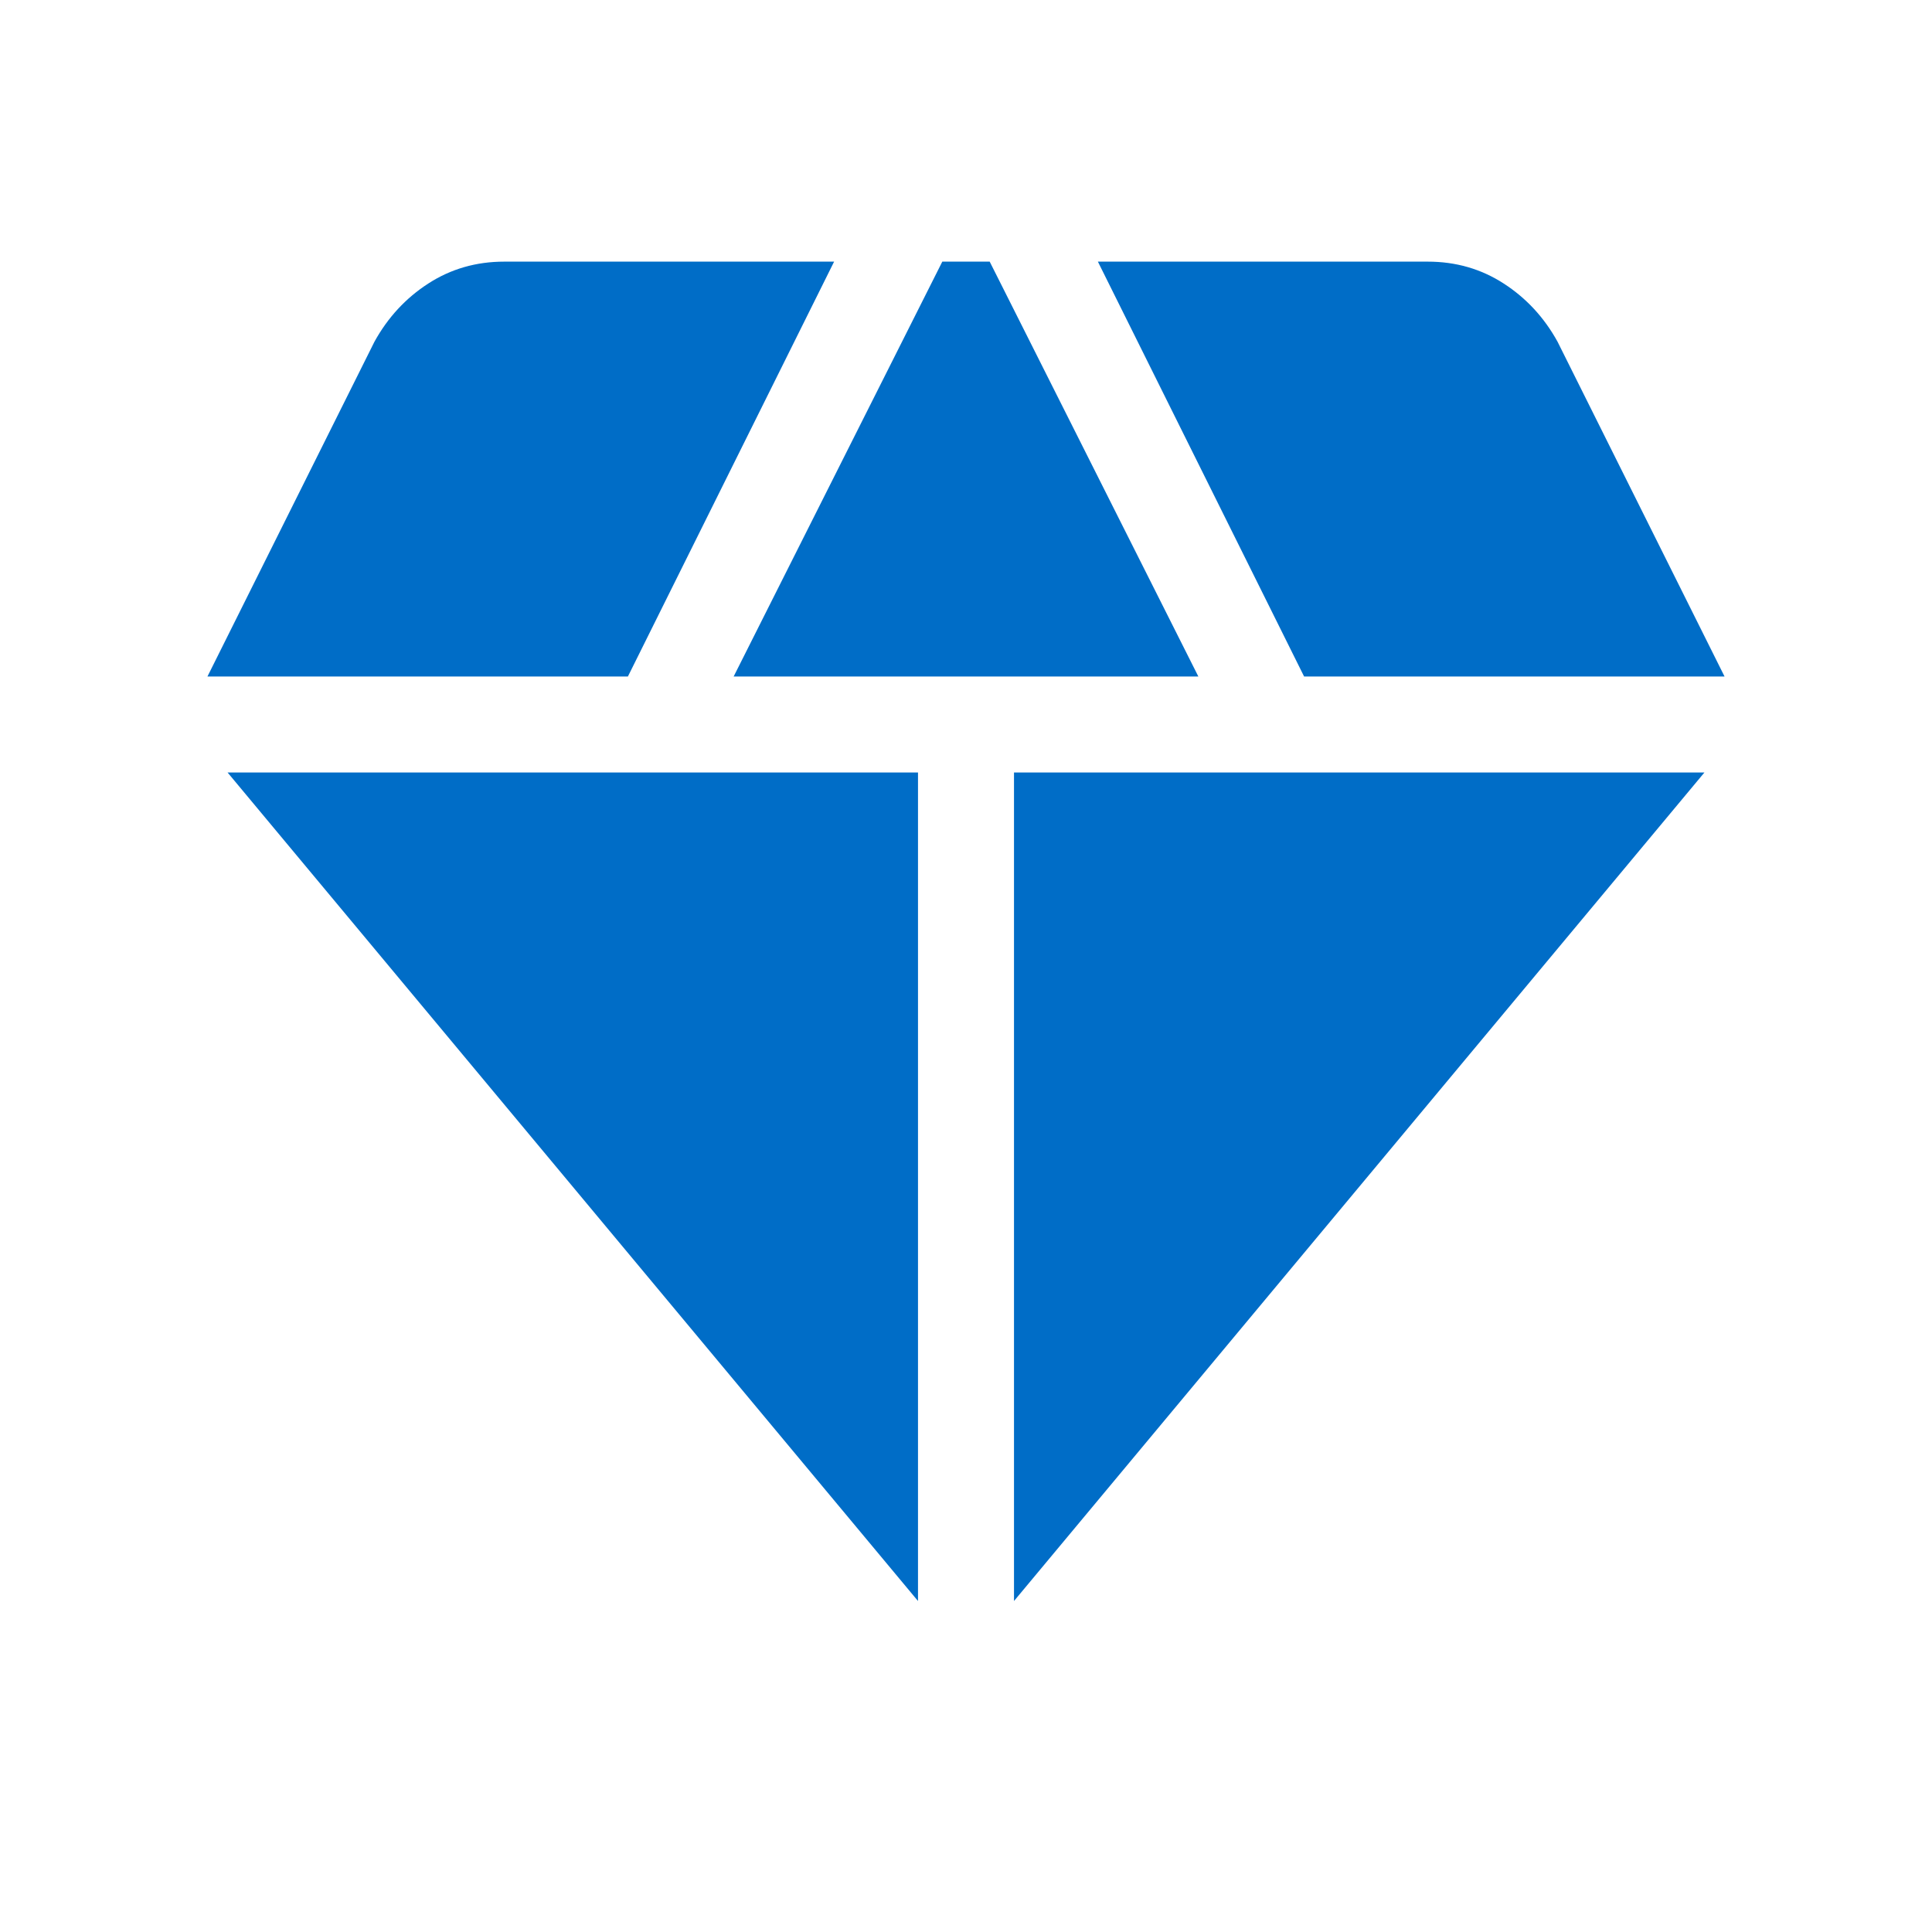 <svg width="64" height="64" viewBox="0 0 64 64" fill="none" xmlns="http://www.w3.org/2000/svg">
<path d="M24.303 22.41H39.697L32.785 8.667H31.215L24.303 22.41ZM30.41 53.036V25.59H7.539L30.41 53.036ZM33.59 53.036L56.461 25.59H33.59V53.036ZM43.2 22.41H57.128L51.595 11.318C51.151 10.514 50.556 9.872 49.809 9.39C49.063 8.908 48.225 8.667 47.297 8.667H36.369L43.2 22.41ZM6.872 22.41H20.8L27.631 8.667H16.703C15.775 8.667 14.937 8.908 14.191 9.39C13.444 9.872 12.849 10.514 12.405 11.318L6.872 22.41Z" fill="#006DC7"/>
</svg>
